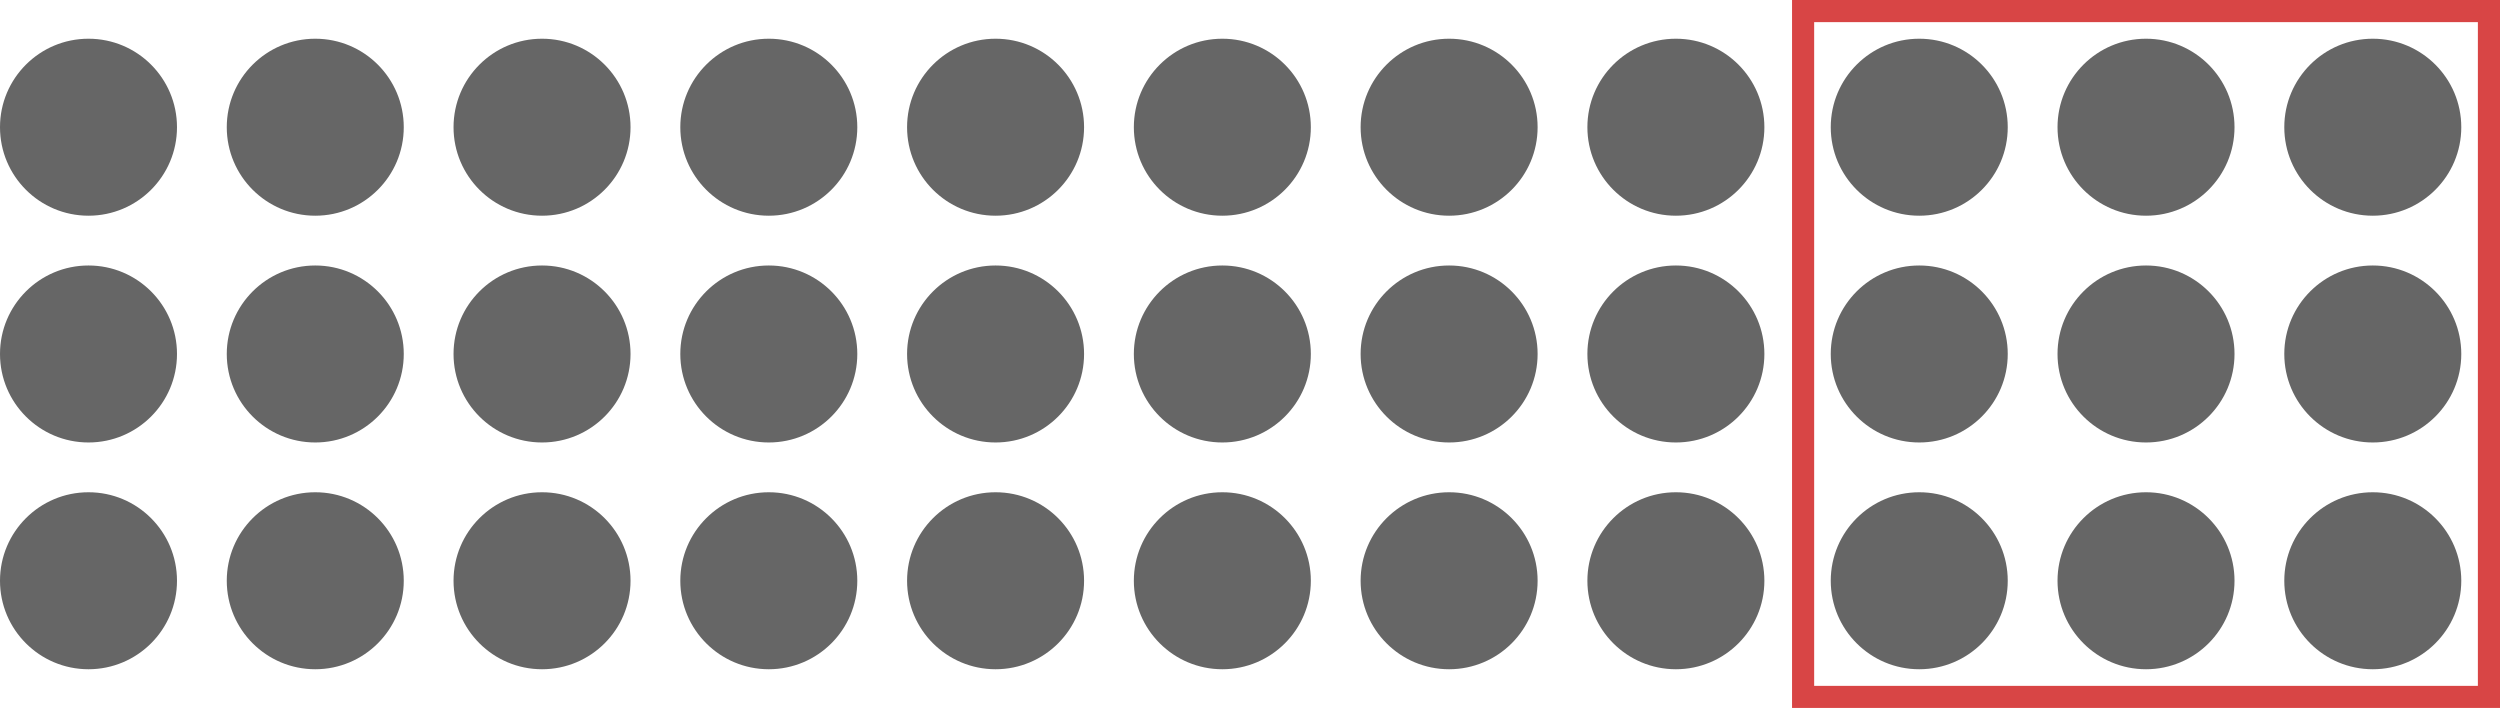 <svg xmlns="http://www.w3.org/2000/svg" width="904" height="256" viewBox="0 0 904 256">
  <g id="Gruppe_26" data-name="Gruppe 26" transform="translate(-21 -1461)">
    <circle id="Ellipse_44" data-name="Ellipse 44" cx="32" cy="32" r="32" transform="translate(21 1475)" fill="#666"/>
    <circle id="Ellipse_49" data-name="Ellipse 49" cx="32" cy="32" r="32" transform="translate(21 1557)" fill="#666"/>
    <circle id="Ellipse_52" data-name="Ellipse 52" cx="32" cy="32" r="32" transform="translate(21 1639)" fill="#666"/>
    <circle id="Ellipse_45" data-name="Ellipse 45" cx="32" cy="32" r="32" transform="translate(103 1475)" fill="#666"/>
    <circle id="Ellipse_47" data-name="Ellipse 47" cx="32" cy="32" r="32" transform="translate(103 1557)" fill="#666"/>
    <circle id="Ellipse_50" data-name="Ellipse 50" cx="32" cy="32" r="32" transform="translate(103 1639)" fill="#666"/>
    <circle id="Ellipse_46" data-name="Ellipse 46" cx="32" cy="32" r="32" transform="translate(185 1475)" fill="#666"/>
    <circle id="Ellipse_48" data-name="Ellipse 48" cx="32" cy="32" r="32" transform="translate(185 1557)" fill="#666"/>
    <circle id="Ellipse_51" data-name="Ellipse 51" cx="32" cy="32" r="32" transform="translate(185 1639)" fill="#666"/>
    <circle id="Ellipse_44-2" data-name="Ellipse 44" cx="32" cy="32" r="32" transform="translate(267 1475)" fill="#666"/>
    <circle id="Ellipse_49-2" data-name="Ellipse 49" cx="32" cy="32" r="32" transform="translate(267 1557)" fill="#666"/>
    <circle id="Ellipse_52-2" data-name="Ellipse 52" cx="32" cy="32" r="32" transform="translate(267 1639)" fill="#666"/>
    <circle id="Ellipse_45-2" data-name="Ellipse 45" cx="32" cy="32" r="32" transform="translate(349 1475)" fill="#666"/>
    <circle id="Ellipse_47-2" data-name="Ellipse 47" cx="32" cy="32" r="32" transform="translate(349 1557)" fill="#666"/>
    <circle id="Ellipse_50-2" data-name="Ellipse 50" cx="32" cy="32" r="32" transform="translate(349 1639)" fill="#666"/>
    <circle id="Ellipse_46-2" data-name="Ellipse 46" cx="32" cy="32" r="32" transform="translate(431 1475)" fill="#666"/>
    <circle id="Ellipse_48-2" data-name="Ellipse 48" cx="32" cy="32" r="32" transform="translate(431 1557)" fill="#666"/>
    <circle id="Ellipse_51-2" data-name="Ellipse 51" cx="32" cy="32" r="32" transform="translate(431 1639)" fill="#666"/>
    <circle id="Ellipse_44-3" data-name="Ellipse 44" cx="32" cy="32" r="32" transform="translate(513 1475)" fill="#666"/>
    <circle id="Ellipse_49-3" data-name="Ellipse 49" cx="32" cy="32" r="32" transform="translate(513 1557)" fill="#666"/>
    <circle id="Ellipse_52-3" data-name="Ellipse 52" cx="32" cy="32" r="32" transform="translate(513 1639)" fill="#666"/>
    <circle id="Ellipse_45-3" data-name="Ellipse 45" cx="32" cy="32" r="32" transform="translate(595 1475)" fill="#666"/>
    <circle id="Ellipse_47-3" data-name="Ellipse 47" cx="32" cy="32" r="32" transform="translate(595 1557)" fill="#666"/>
    <circle id="Ellipse_50-3" data-name="Ellipse 50" cx="32" cy="32" r="32" transform="translate(595 1639)" fill="#666"/>
    <circle id="Ellipse_46-3" data-name="Ellipse 46" cx="32" cy="32" r="32" transform="translate(683 1475)" fill="#666"/>
    <circle id="Ellipse_48-3" data-name="Ellipse 48" cx="32" cy="32" r="32" transform="translate(683 1557)" fill="#666"/>
    <circle id="Ellipse_51-3" data-name="Ellipse 51" cx="32" cy="32" r="32" transform="translate(683 1639)" fill="#666"/>
    <circle id="Ellipse_44-4" data-name="Ellipse 44" cx="32" cy="32" r="32" transform="translate(765 1475)" fill="#666"/>
    <circle id="Ellipse_49-4" data-name="Ellipse 49" cx="32" cy="32" r="32" transform="translate(765 1557)" fill="#666"/>
    <circle id="Ellipse_52-4" data-name="Ellipse 52" cx="32" cy="32" r="32" transform="translate(765 1639)" fill="#666"/>
    <circle id="Ellipse_45-4" data-name="Ellipse 45" cx="32" cy="32" r="32" transform="translate(847 1475)" fill="#666"/>
    <circle id="Ellipse_47-4" data-name="Ellipse 47" cx="32" cy="32" r="32" transform="translate(847 1557)" fill="#666"/>
    <circle id="Ellipse_50-4" data-name="Ellipse 50" cx="32" cy="32" r="32" transform="translate(847 1639)" fill="#666"/>
    <g id="Rechteck_48" data-name="Rechteck 48" transform="translate(669 1461)" fill="none" stroke="#d84545" stroke-width="8">
      <rect width="256" height="256" stroke="none"/>
      <rect x="4" y="4" width="248" height="248" fill="none"/>
    </g>
  </g>
</svg>
